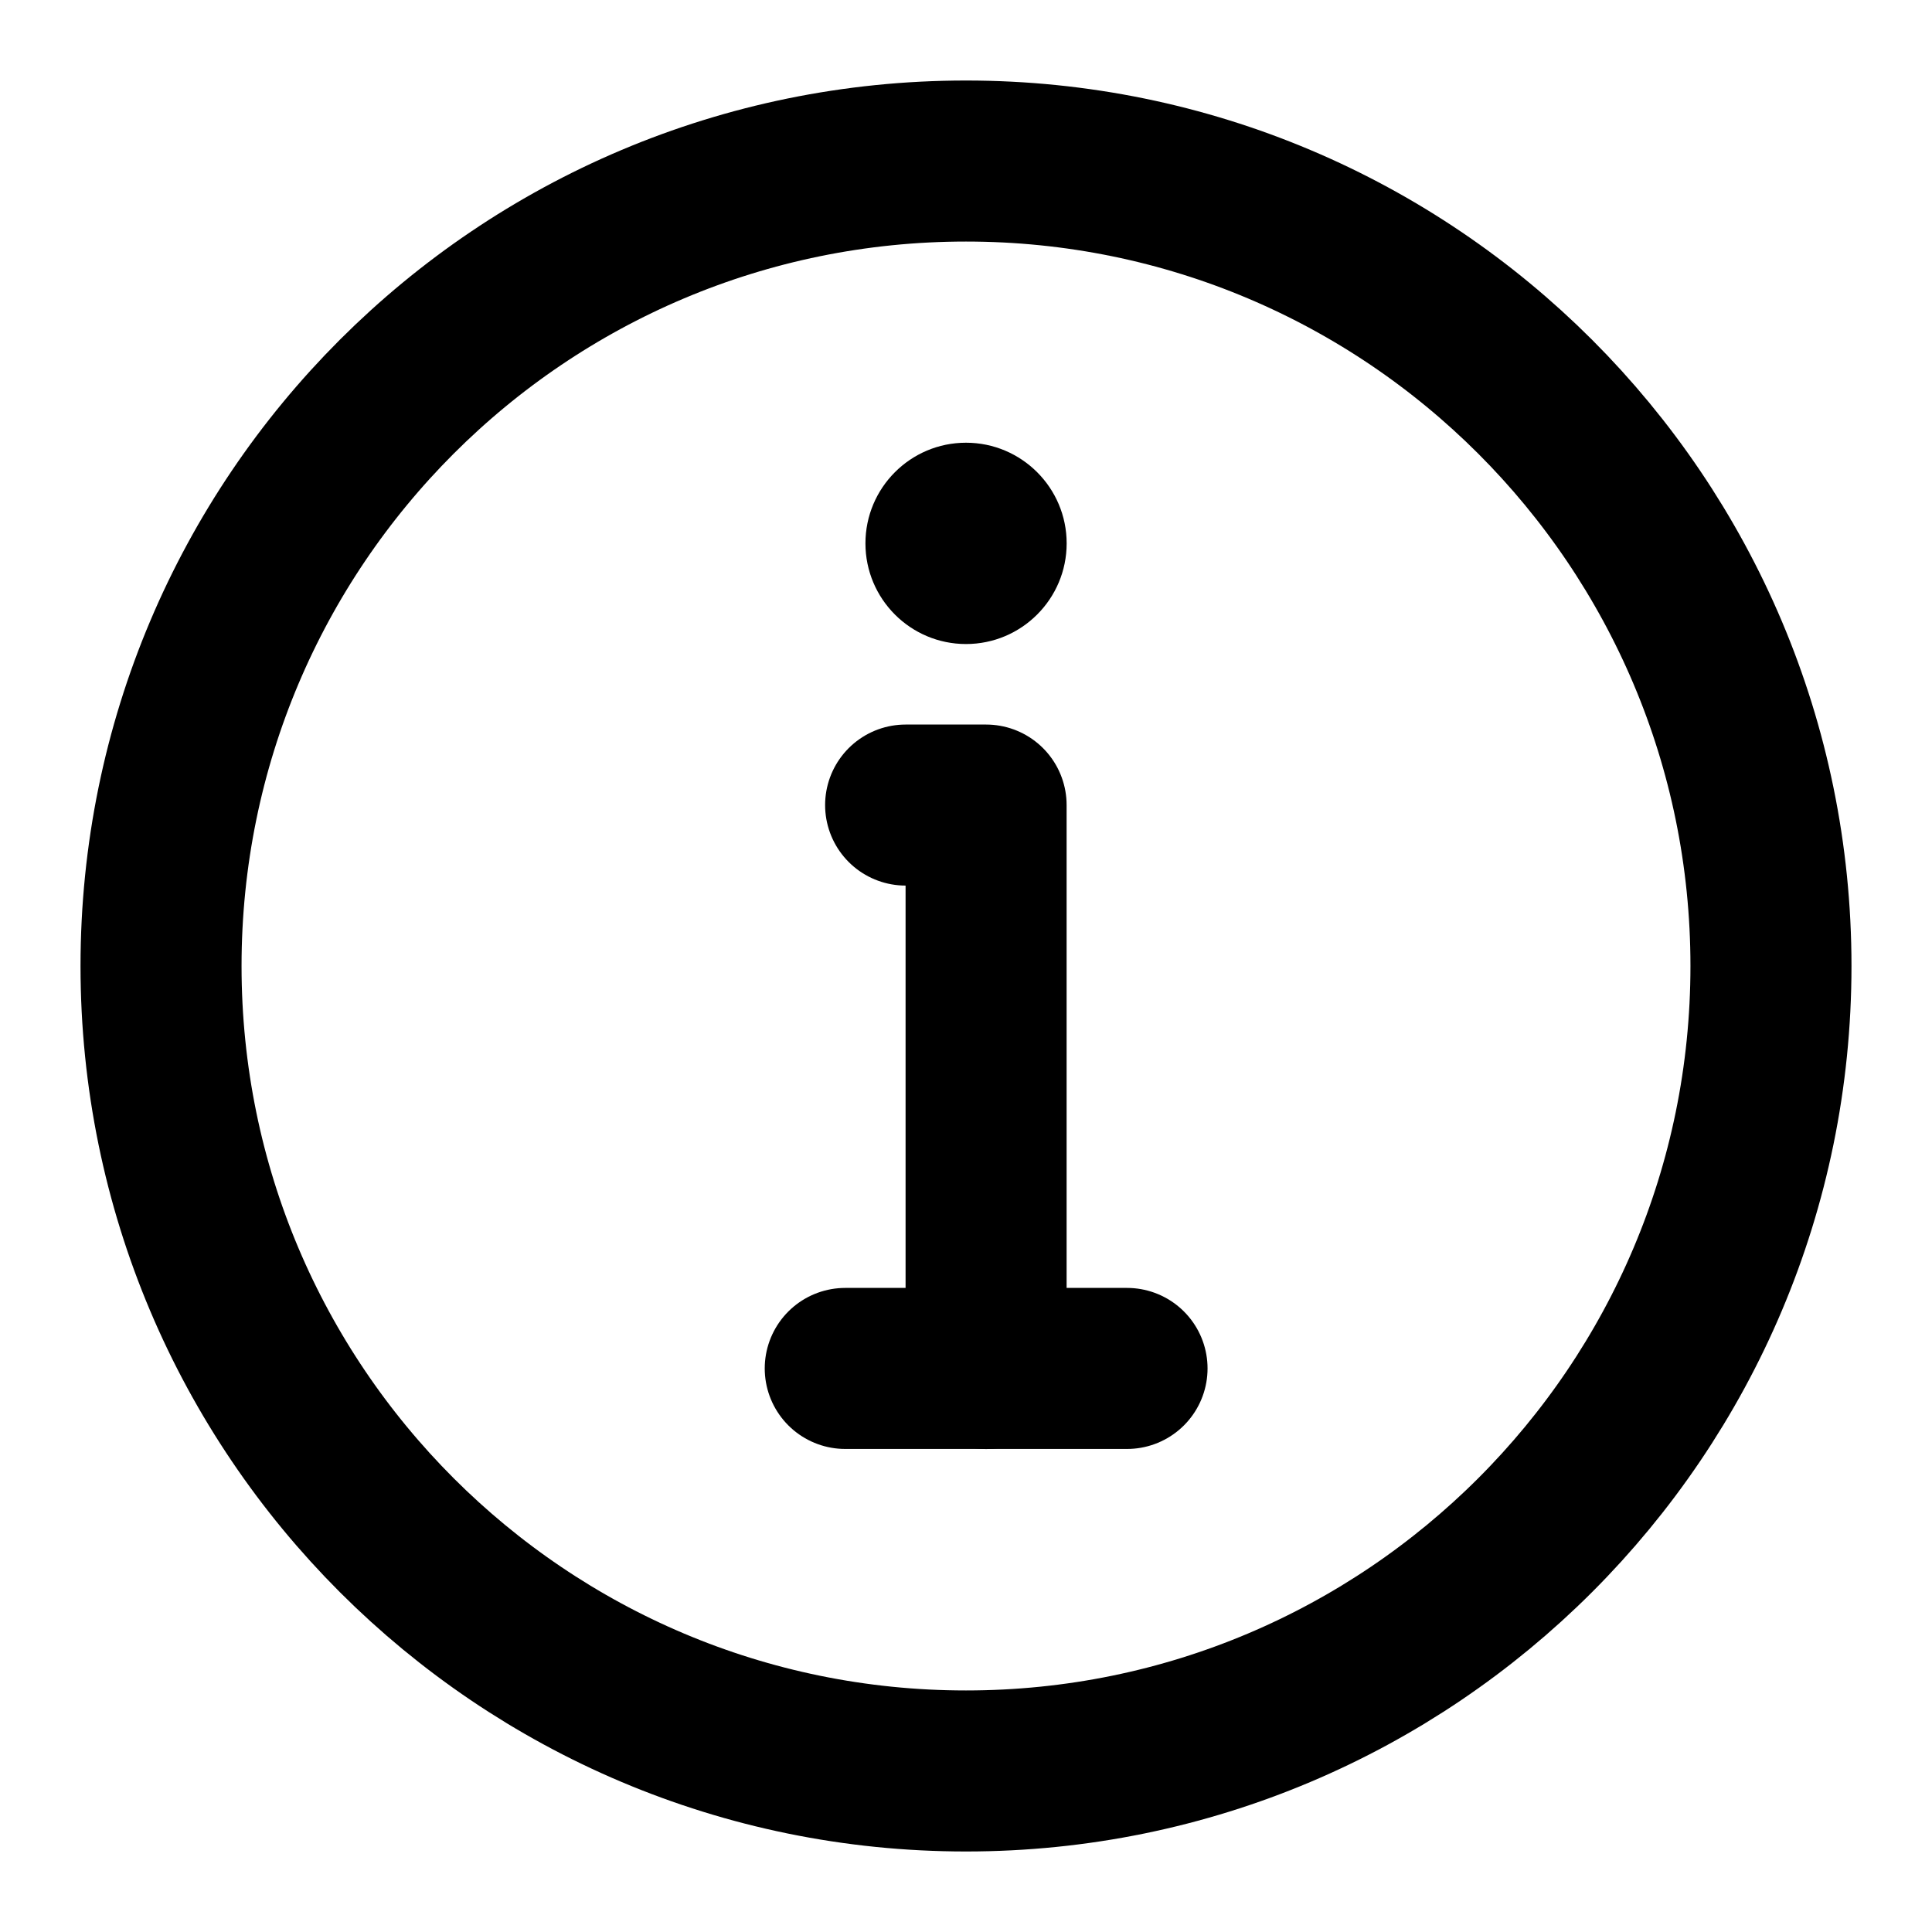 <svg width="20" height="20" viewBox="0 0 20 20" fill="none" xmlns="http://www.w3.org/2000/svg">
<g clip-path="url(#clip0_6215_3465)">
<path d="M10 18.333C12.301 18.333 14.384 17.4 15.892 15.892C17.4 14.384 18.333 12.301 18.333 10C18.333 7.699 17.4 5.615 15.892 4.107C14.384 2.599 12.301 1.667 10 1.667C7.699 1.667 5.615 2.599 4.107 4.107C2.599 5.615 1.667 7.699 1.667 10C1.667 12.301 2.599 14.384 4.107 15.892C5.615 17.4 7.699 18.333 10 18.333Z" stroke="black" stroke-width="1.667" stroke-linejoin="round"/>
<path fill-rule="evenodd" clip-rule="evenodd" d="M10 4.583C10.575 4.583 11.042 5.05 11.042 5.625C11.042 6.2 10.575 6.667 10 6.667C9.425 6.667 8.959 6.2 8.959 5.625C8.959 5.05 9.425 4.583 10 4.583Z" fill="black"/>
<path d="M10.208 14.167V8.334H9.792H9.375" stroke="black" stroke-width="1.667" stroke-linecap="round" stroke-linejoin="round"/>
<path d="M8.75 14.166H11.667" stroke="black" stroke-width="1.667" stroke-linecap="round" stroke-linejoin="round"/>
</g>
<defs>
<clipPath id="clip0_6215_3465">
<rect width="20" height="20" fill="white"/>
</clipPath>
</defs>
</svg>
